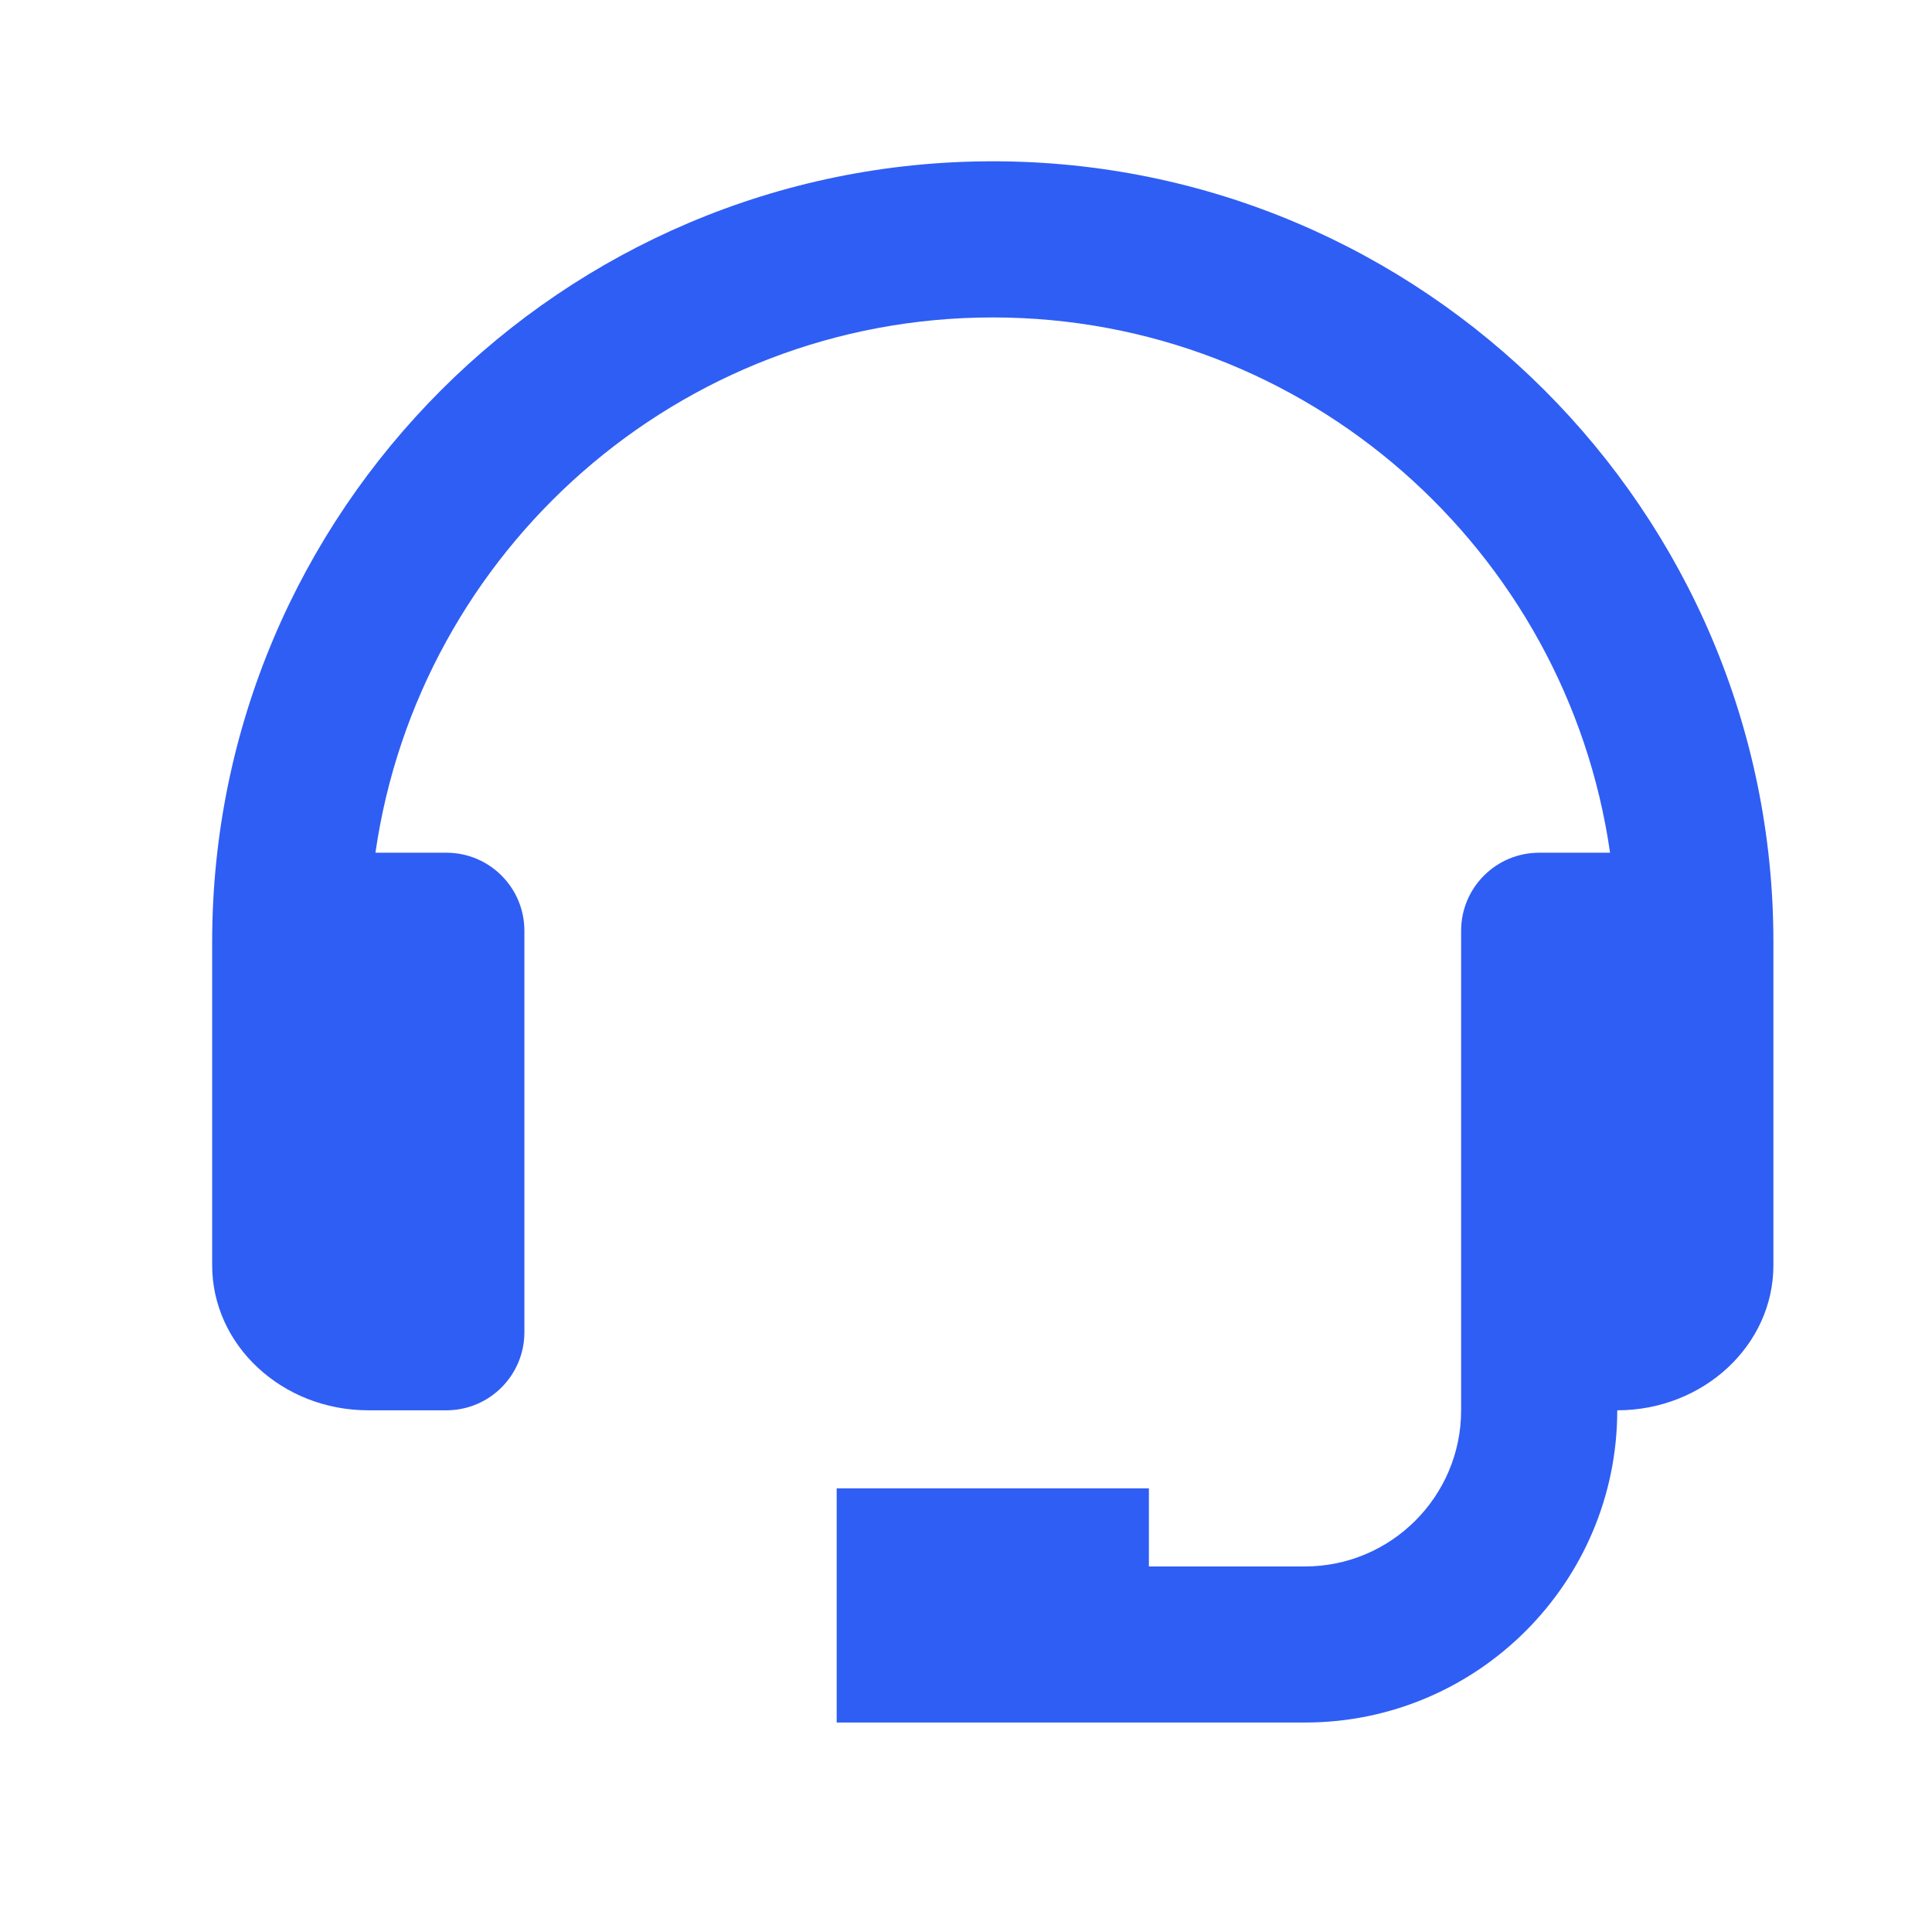 <svg width="33" height="33" viewBox="0 0 33 33" fill="none" xmlns="http://www.w3.org/2000/svg">
<path d="M16.957 2.755C9.605 2.755 3.624 8.737 3.624 16.089V17.041V21.422V21.613C3.624 22.978 4.82 24.089 6.291 24.089H7.624C8.361 24.089 8.957 23.491 8.957 22.756V15.898C8.957 15.162 8.361 14.565 7.624 14.565H6.413C7.155 9.405 11.595 5.422 16.957 5.422C22.32 5.422 26.76 9.405 27.501 14.565H26.291C25.553 14.565 24.957 15.162 24.957 15.898V21.422V22.756V24.089C24.957 25.559 23.761 26.756 22.291 26.756H19.624V25.422H14.291V29.422H16.957H19.624H22.291C25.232 29.422 27.624 27.03 27.624 24.089C29.095 24.089 30.291 22.978 30.291 21.613V21.422V17.041V16.089C30.291 8.737 24.309 2.755 16.957 2.755Z" fill="#2F5EF4"/>
</svg>
